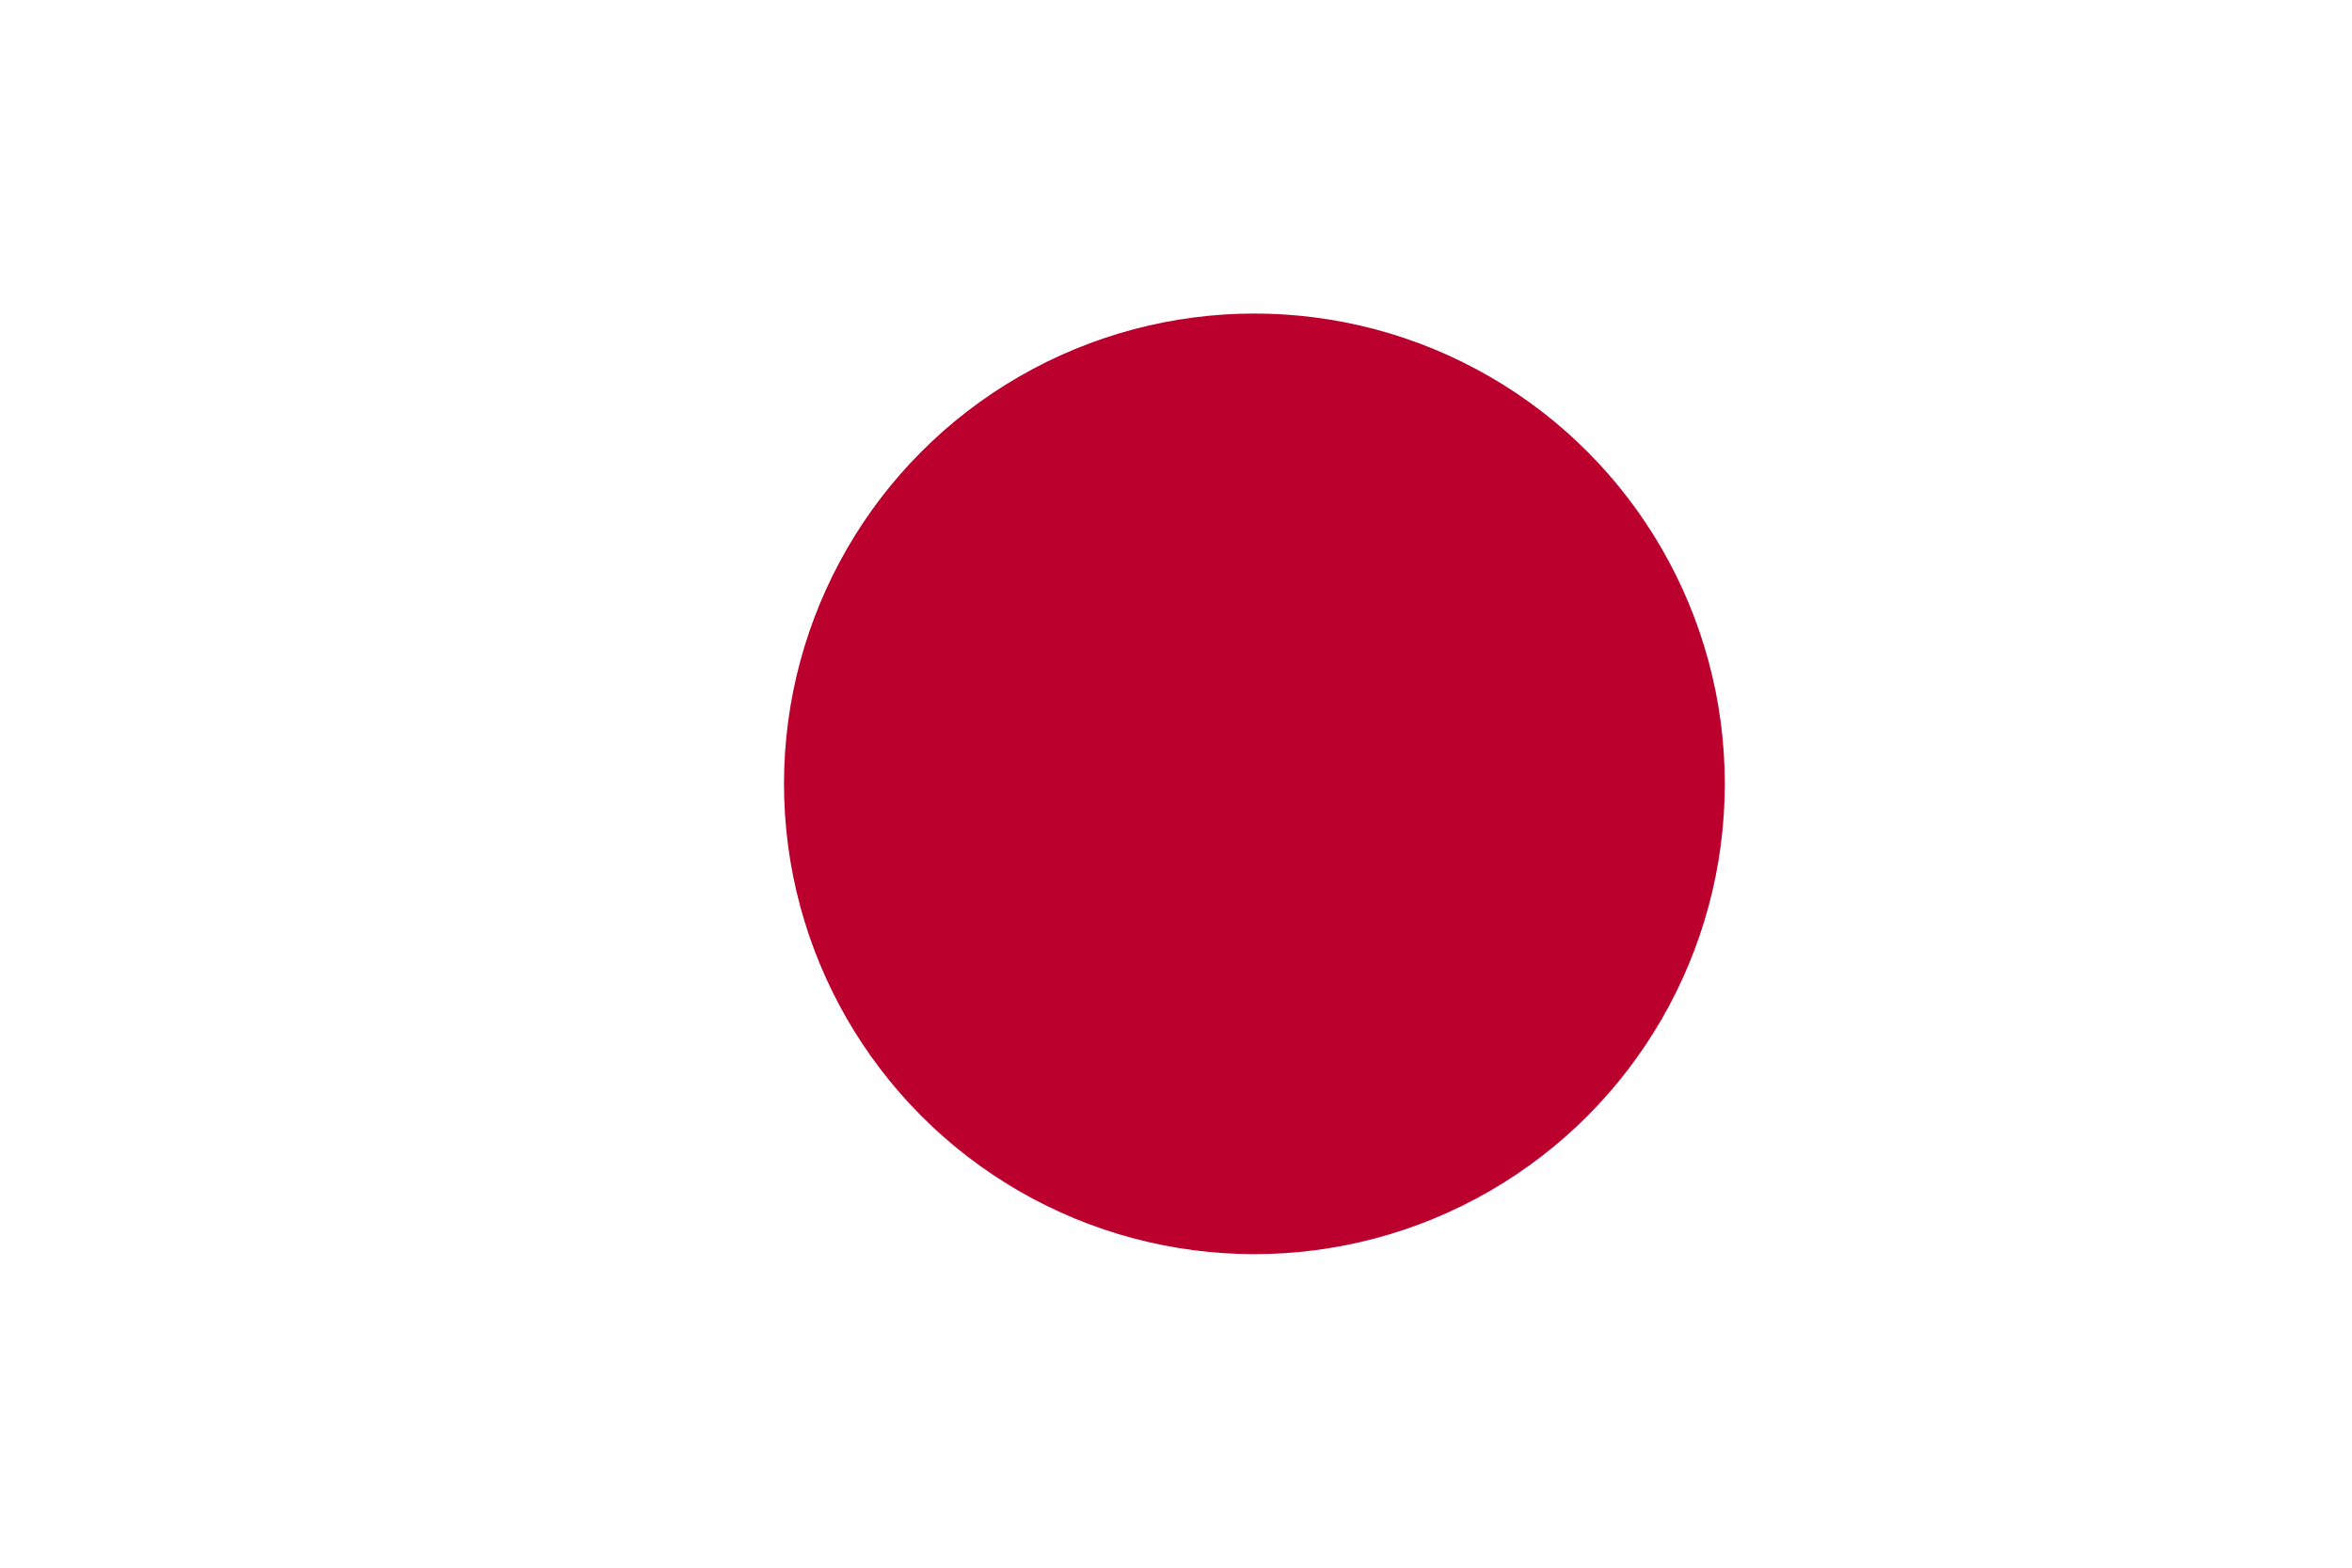 <svg xmlns="http://www.w3.org/2000/svg" width="15" height="10" viewBox="0 0 15 10"><g transform="translate(0 0.251)"><rect width="15" height="10" transform="translate(0 -0.251)" fill="#fff"/><circle cx="3" cy="3" r="3" transform="translate(5 1.749)" fill="#bc002d"/></g></svg>